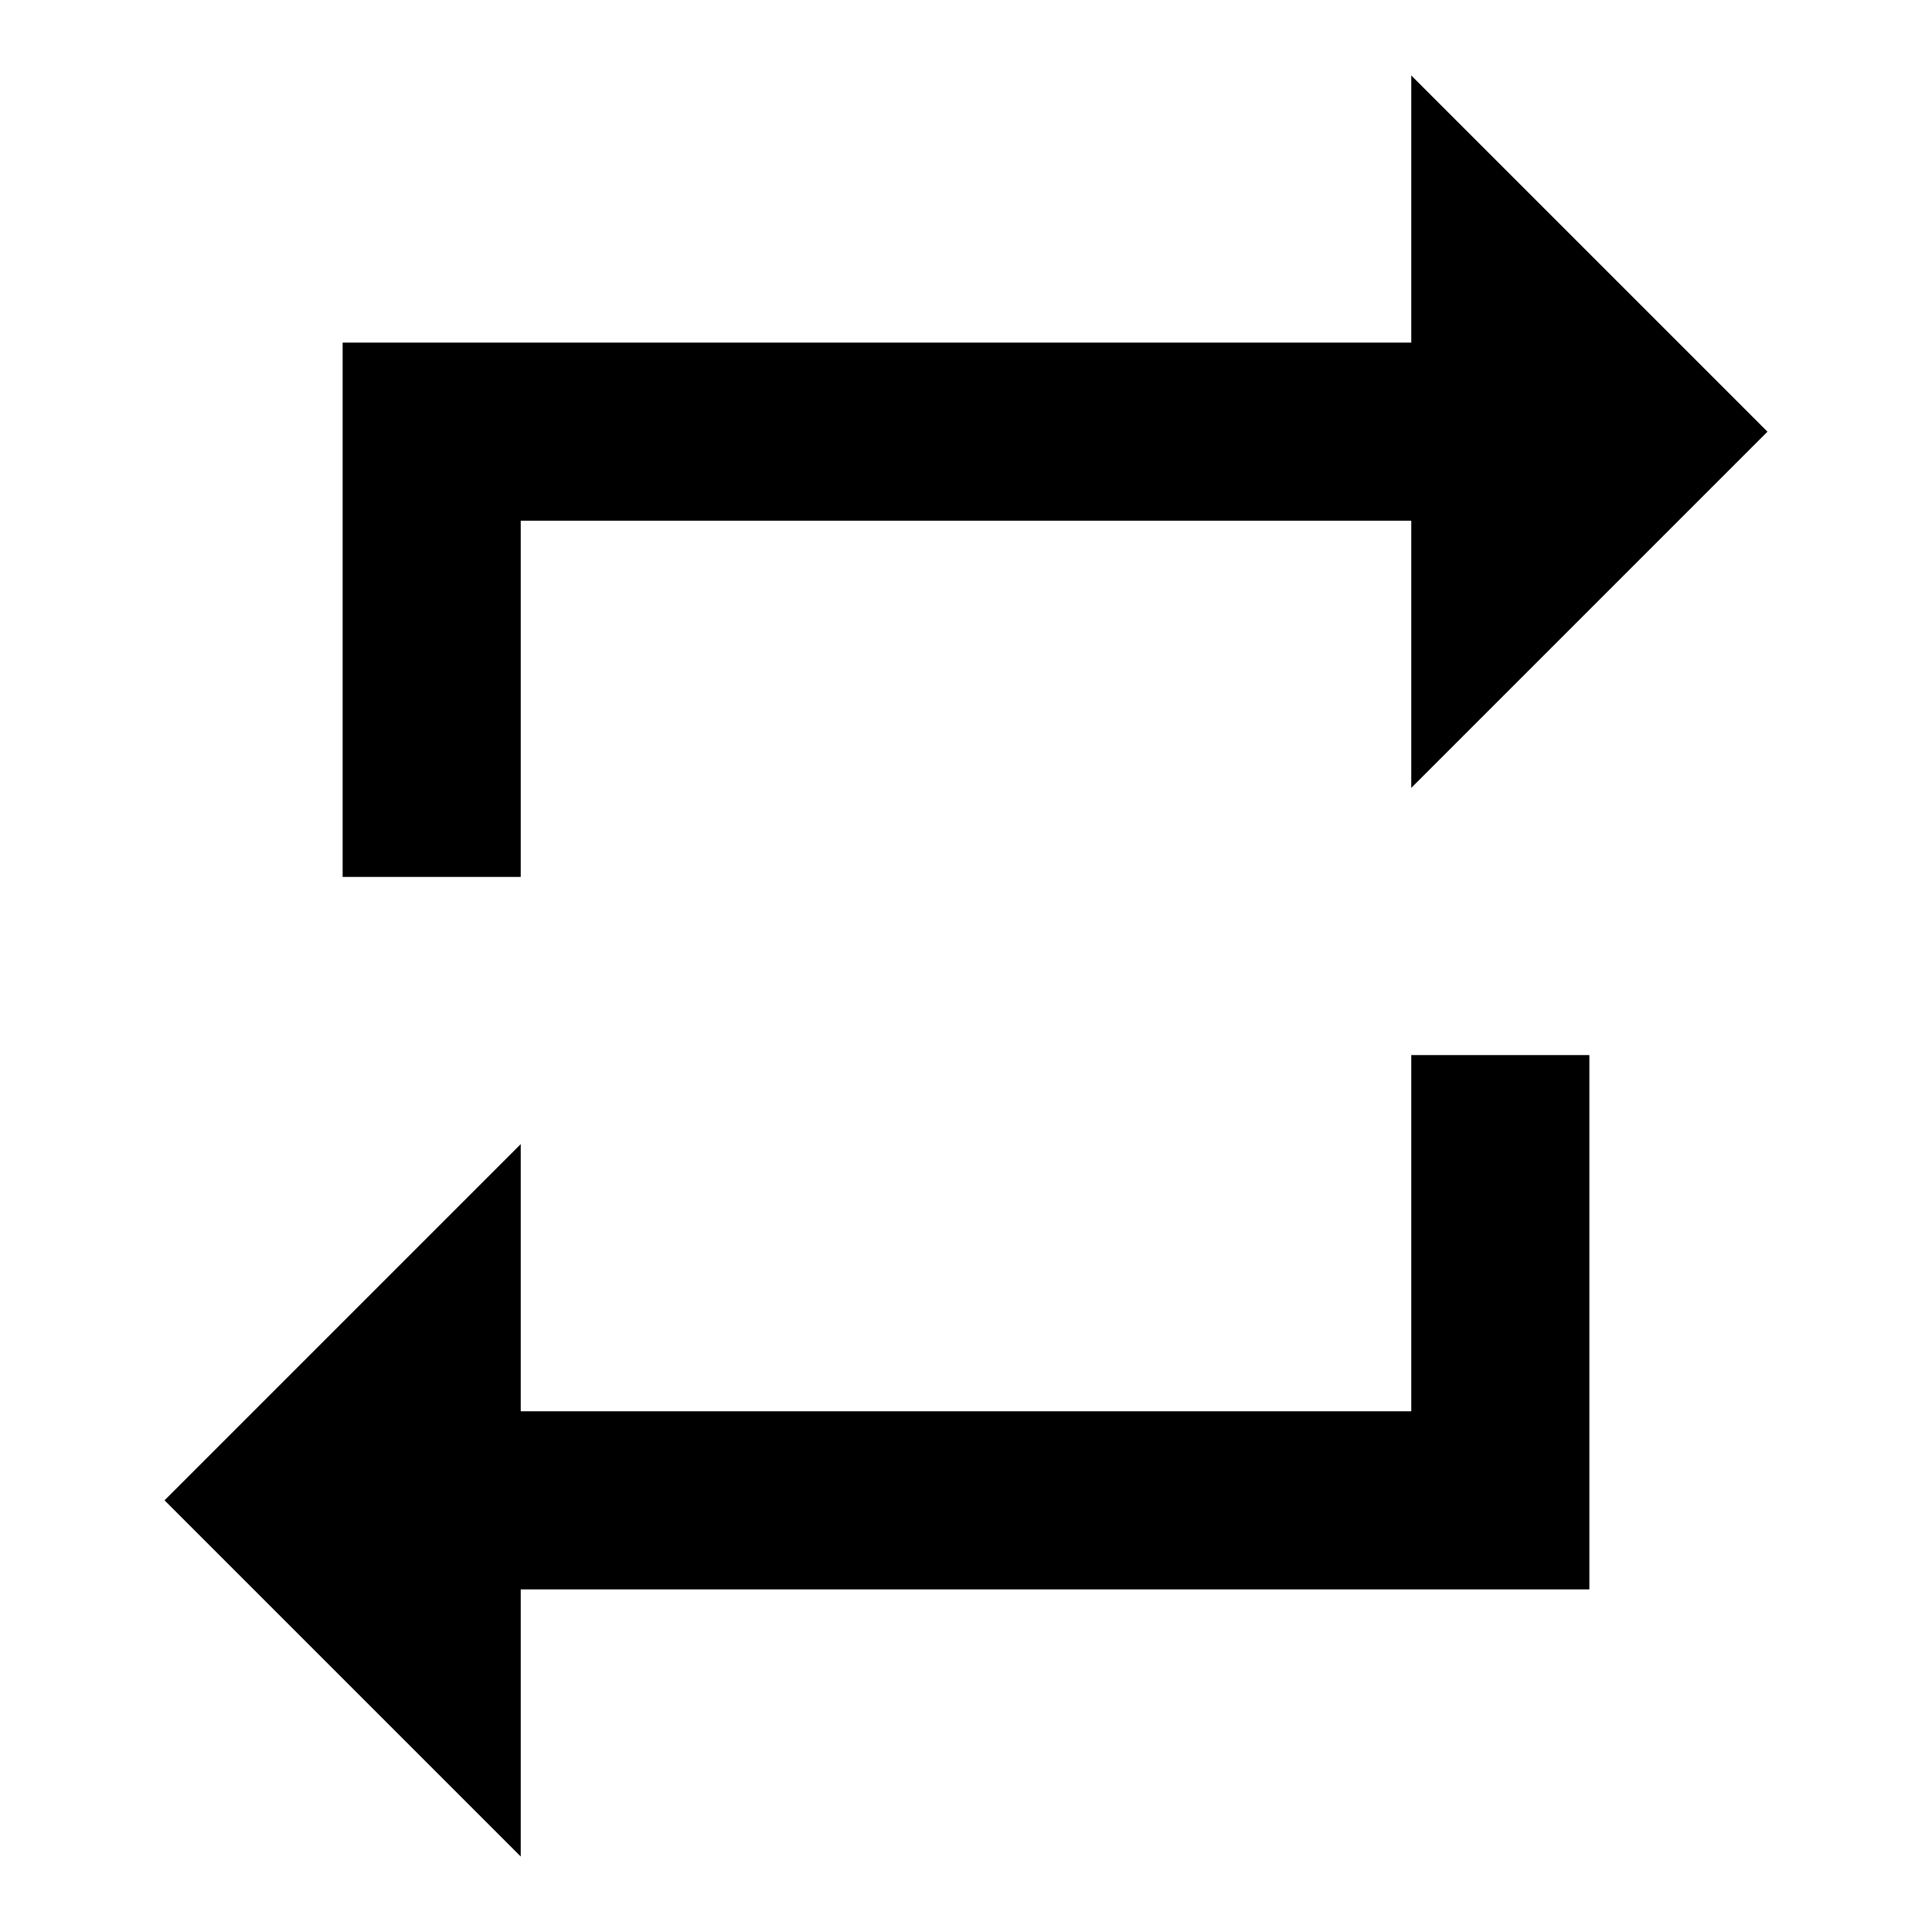 <?xml version="1.0" encoding="utf-8"?>
<!-- Svg Vector Icons : http://www.onlinewebfonts.com/icon -->
<!DOCTYPE svg PUBLIC "-//W3C//DTD SVG 1.1//EN" "http://www.w3.org/Graphics/SVG/1.1/DTD/svg11.dtd">
<svg version="1.1" xmlns="http://www.w3.org/2000/svg" xmlns:xlink="http://www.w3.org/1999/xlink" x="0px" y="0px" viewBox="0 0 256 256" enable-background="new 0 0 256 256" xml:space="preserve">
<g> <path fill="#000000" d="M69,69h118v35.4l47.2-47.2L187,10v35.4H45.4v70.8H69V69z M187,187H69v-35.4l-47.2,47.2L69,246v-35.4h141.6 v-70.8H187V187L187,187z"/></g>
</svg>